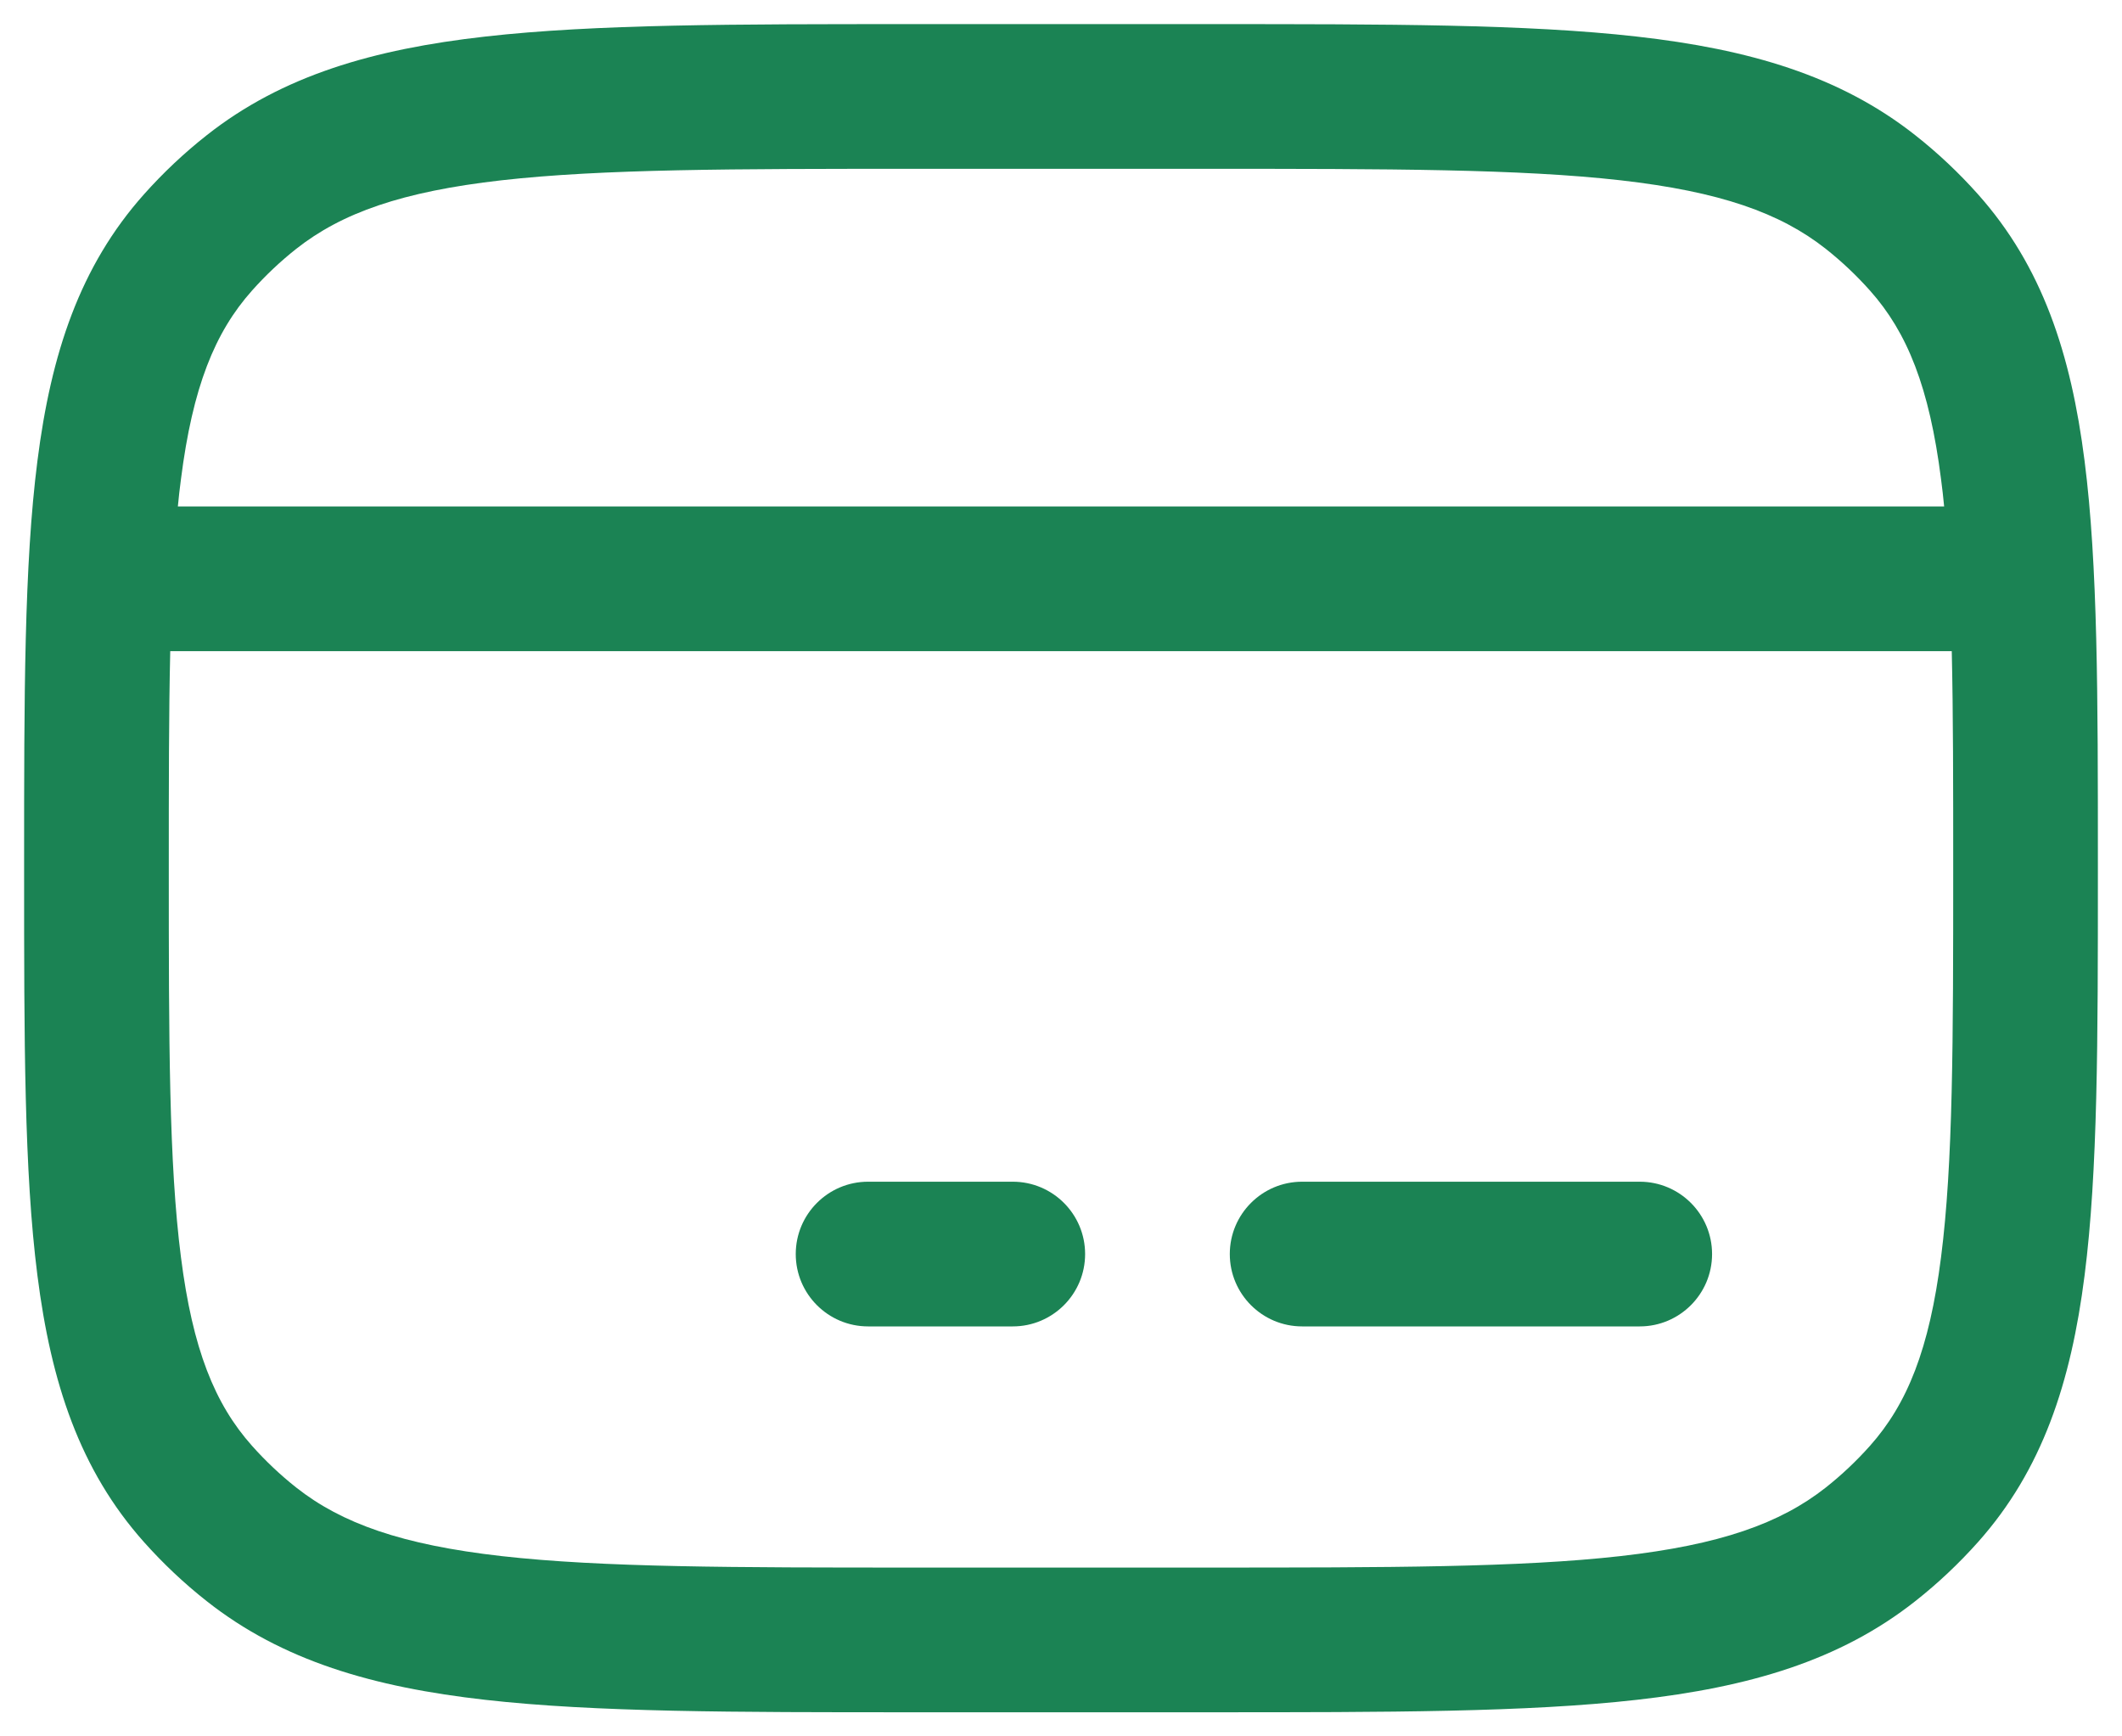 <svg width="22" height="18" viewBox="0 0 22 18" fill="none" xmlns="http://www.w3.org/2000/svg">
<path d="M9 12.25C8.586 12.25 8.25 12.586 8.25 13C8.25 13.414 8.586 13.75 9 13.75H10.5C10.914 13.75 11.25 13.414 11.25 13C11.25 12.586 10.914 12.25 10.5 12.25H9Z" fill="#1B8354"/>
<path d="M12.75 13C12.75 12.586 13.086 12.25 13.5 12.25H17C17.414 12.25 17.75 12.586 17.75 13C17.75 13.414 17.414 13.75 17 13.75H13.5C13.086 13.75 12.75 13.414 12.75 13Z" fill="#1B8354"/>
<path fill-rule="evenodd" clip-rule="evenodd" d="M12.547 0.25H9.452C7.613 0.25 6.169 0.25 5.031 0.379C3.868 0.51 2.926 0.784 2.143 1.402C1.908 1.587 1.691 1.792 1.493 2.014C0.827 2.761 0.529 3.667 0.388 4.778C0.25 5.857 0.25 7.223 0.25 8.947V9.053C0.25 10.777 0.25 12.143 0.388 13.222C0.529 14.333 0.827 15.239 1.493 15.986C1.691 16.208 1.908 16.413 2.143 16.598C2.926 17.216 3.868 17.49 5.031 17.621C6.169 17.75 7.613 17.75 9.452 17.75H12.547C14.387 17.75 15.831 17.75 16.969 17.621C18.132 17.49 19.074 17.216 19.857 16.598C20.092 16.413 20.309 16.208 20.507 15.986C21.173 15.239 21.471 14.333 21.612 13.222C21.75 12.143 21.75 10.777 21.75 9.053V8.947C21.75 7.223 21.75 5.857 21.612 4.778C21.471 3.667 21.173 2.761 20.507 2.014C20.309 1.792 20.092 1.587 19.857 1.402C19.074 0.784 18.132 0.51 16.969 0.379C15.831 0.25 14.386 0.25 12.547 0.25ZM3.072 2.579C3.544 2.207 4.168 1.986 5.199 1.869C6.244 1.751 7.603 1.75 9.5 1.75H12.5C14.397 1.75 15.757 1.751 16.801 1.869C17.832 1.986 18.456 2.207 18.928 2.579C19.095 2.711 19.248 2.856 19.387 3.012C19.774 3.446 20.003 4.015 20.124 4.968C20.136 5.059 20.147 5.153 20.156 5.25H1.844C1.853 5.153 1.864 5.059 1.876 4.968C1.997 4.015 2.226 3.446 2.613 3.012C2.752 2.856 2.905 2.711 3.072 2.579ZM1.765 6.75C1.75 7.396 1.75 8.138 1.75 9C1.75 10.789 1.751 12.059 1.876 13.032C1.997 13.985 2.226 14.554 2.613 14.988C2.752 15.144 2.905 15.289 3.072 15.421C3.544 15.793 4.168 16.014 5.199 16.131C6.244 16.249 7.603 16.25 9.5 16.25H12.5C14.397 16.25 15.757 16.249 16.801 16.131C17.832 16.014 18.456 15.793 18.928 15.421C19.095 15.289 19.248 15.144 19.387 14.988C19.774 14.554 20.003 13.985 20.124 13.032C20.249 12.059 20.25 10.789 20.25 9C20.25 8.138 20.25 7.396 20.235 6.75H1.765Z" fill="#1B8354"/>
</svg>
